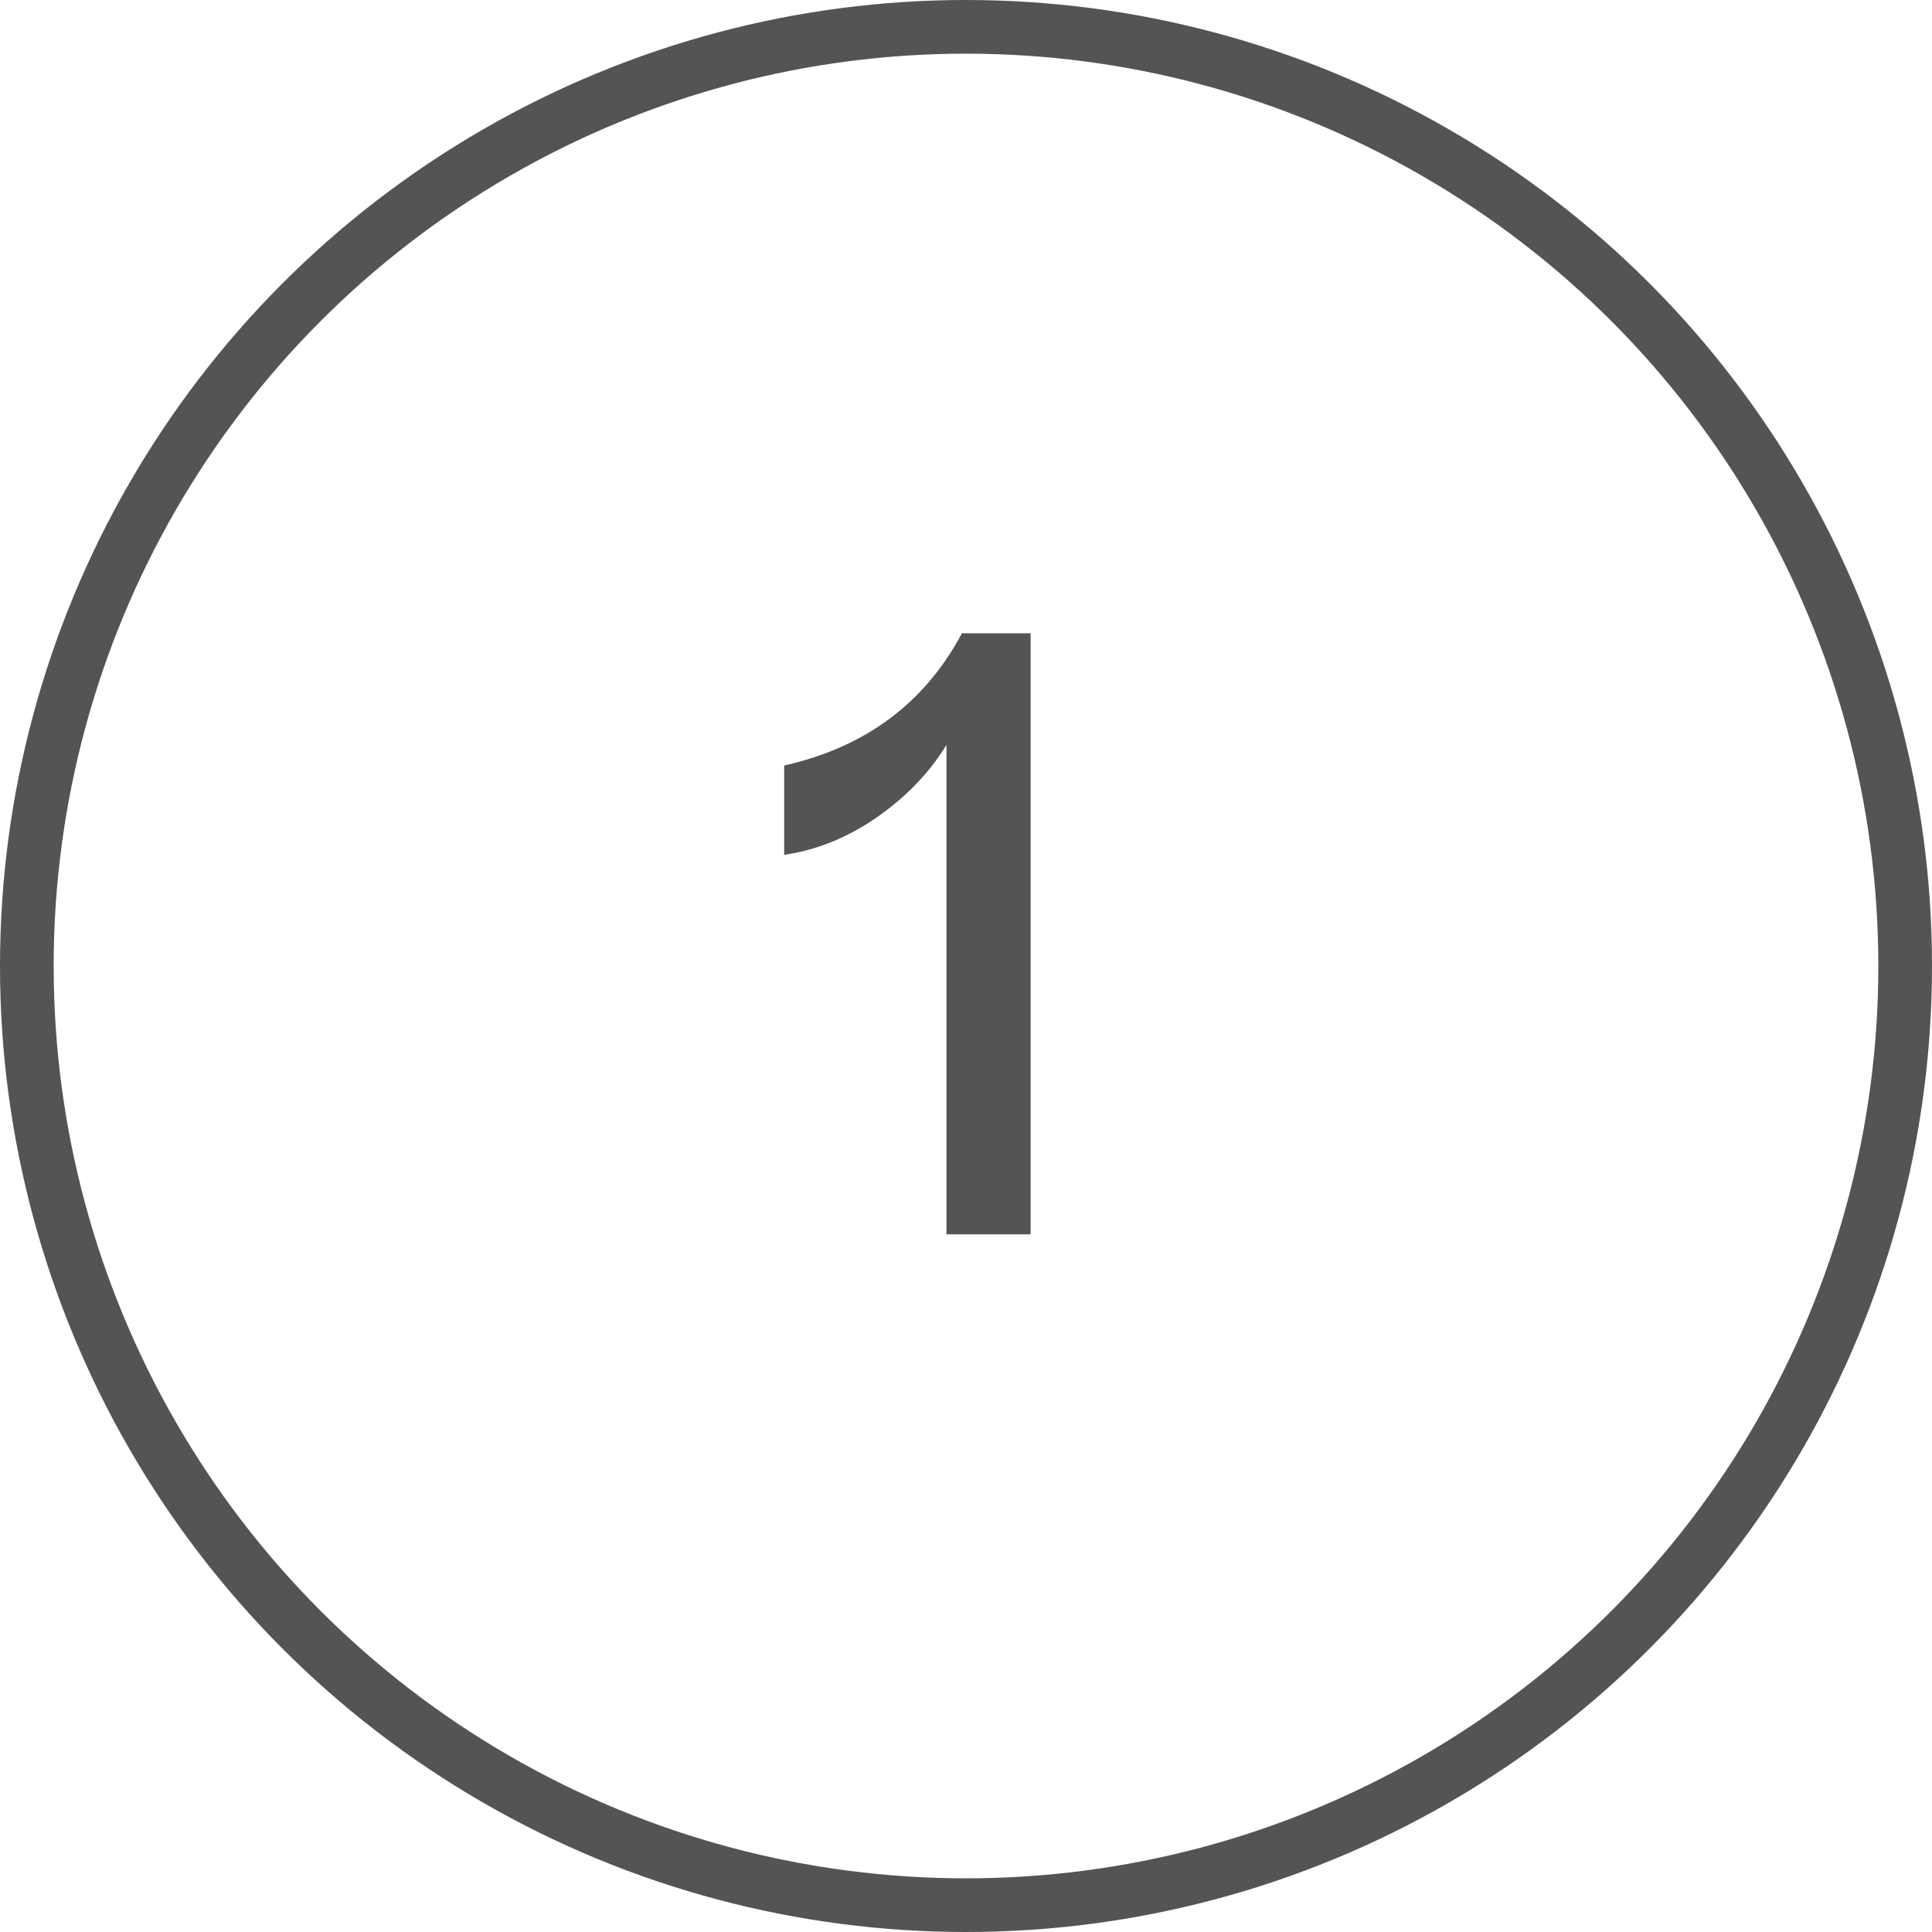 <svg width="36" height="36" viewBox="0 0 36 36" fill="none" xmlns="http://www.w3.org/2000/svg">
<circle cx="18" cy="18" r="17.5" stroke="#545454"/>
<path d="M17.636 23V15.448V13.88C17.316 14.403 16.879 14.856 16.324 15.24C15.78 15.613 15.209 15.843 14.612 15.928V14.264C16.127 13.923 17.231 13.101 17.924 11.8H19.204V23H17.636Z" fill="#545454"/>
</svg>
